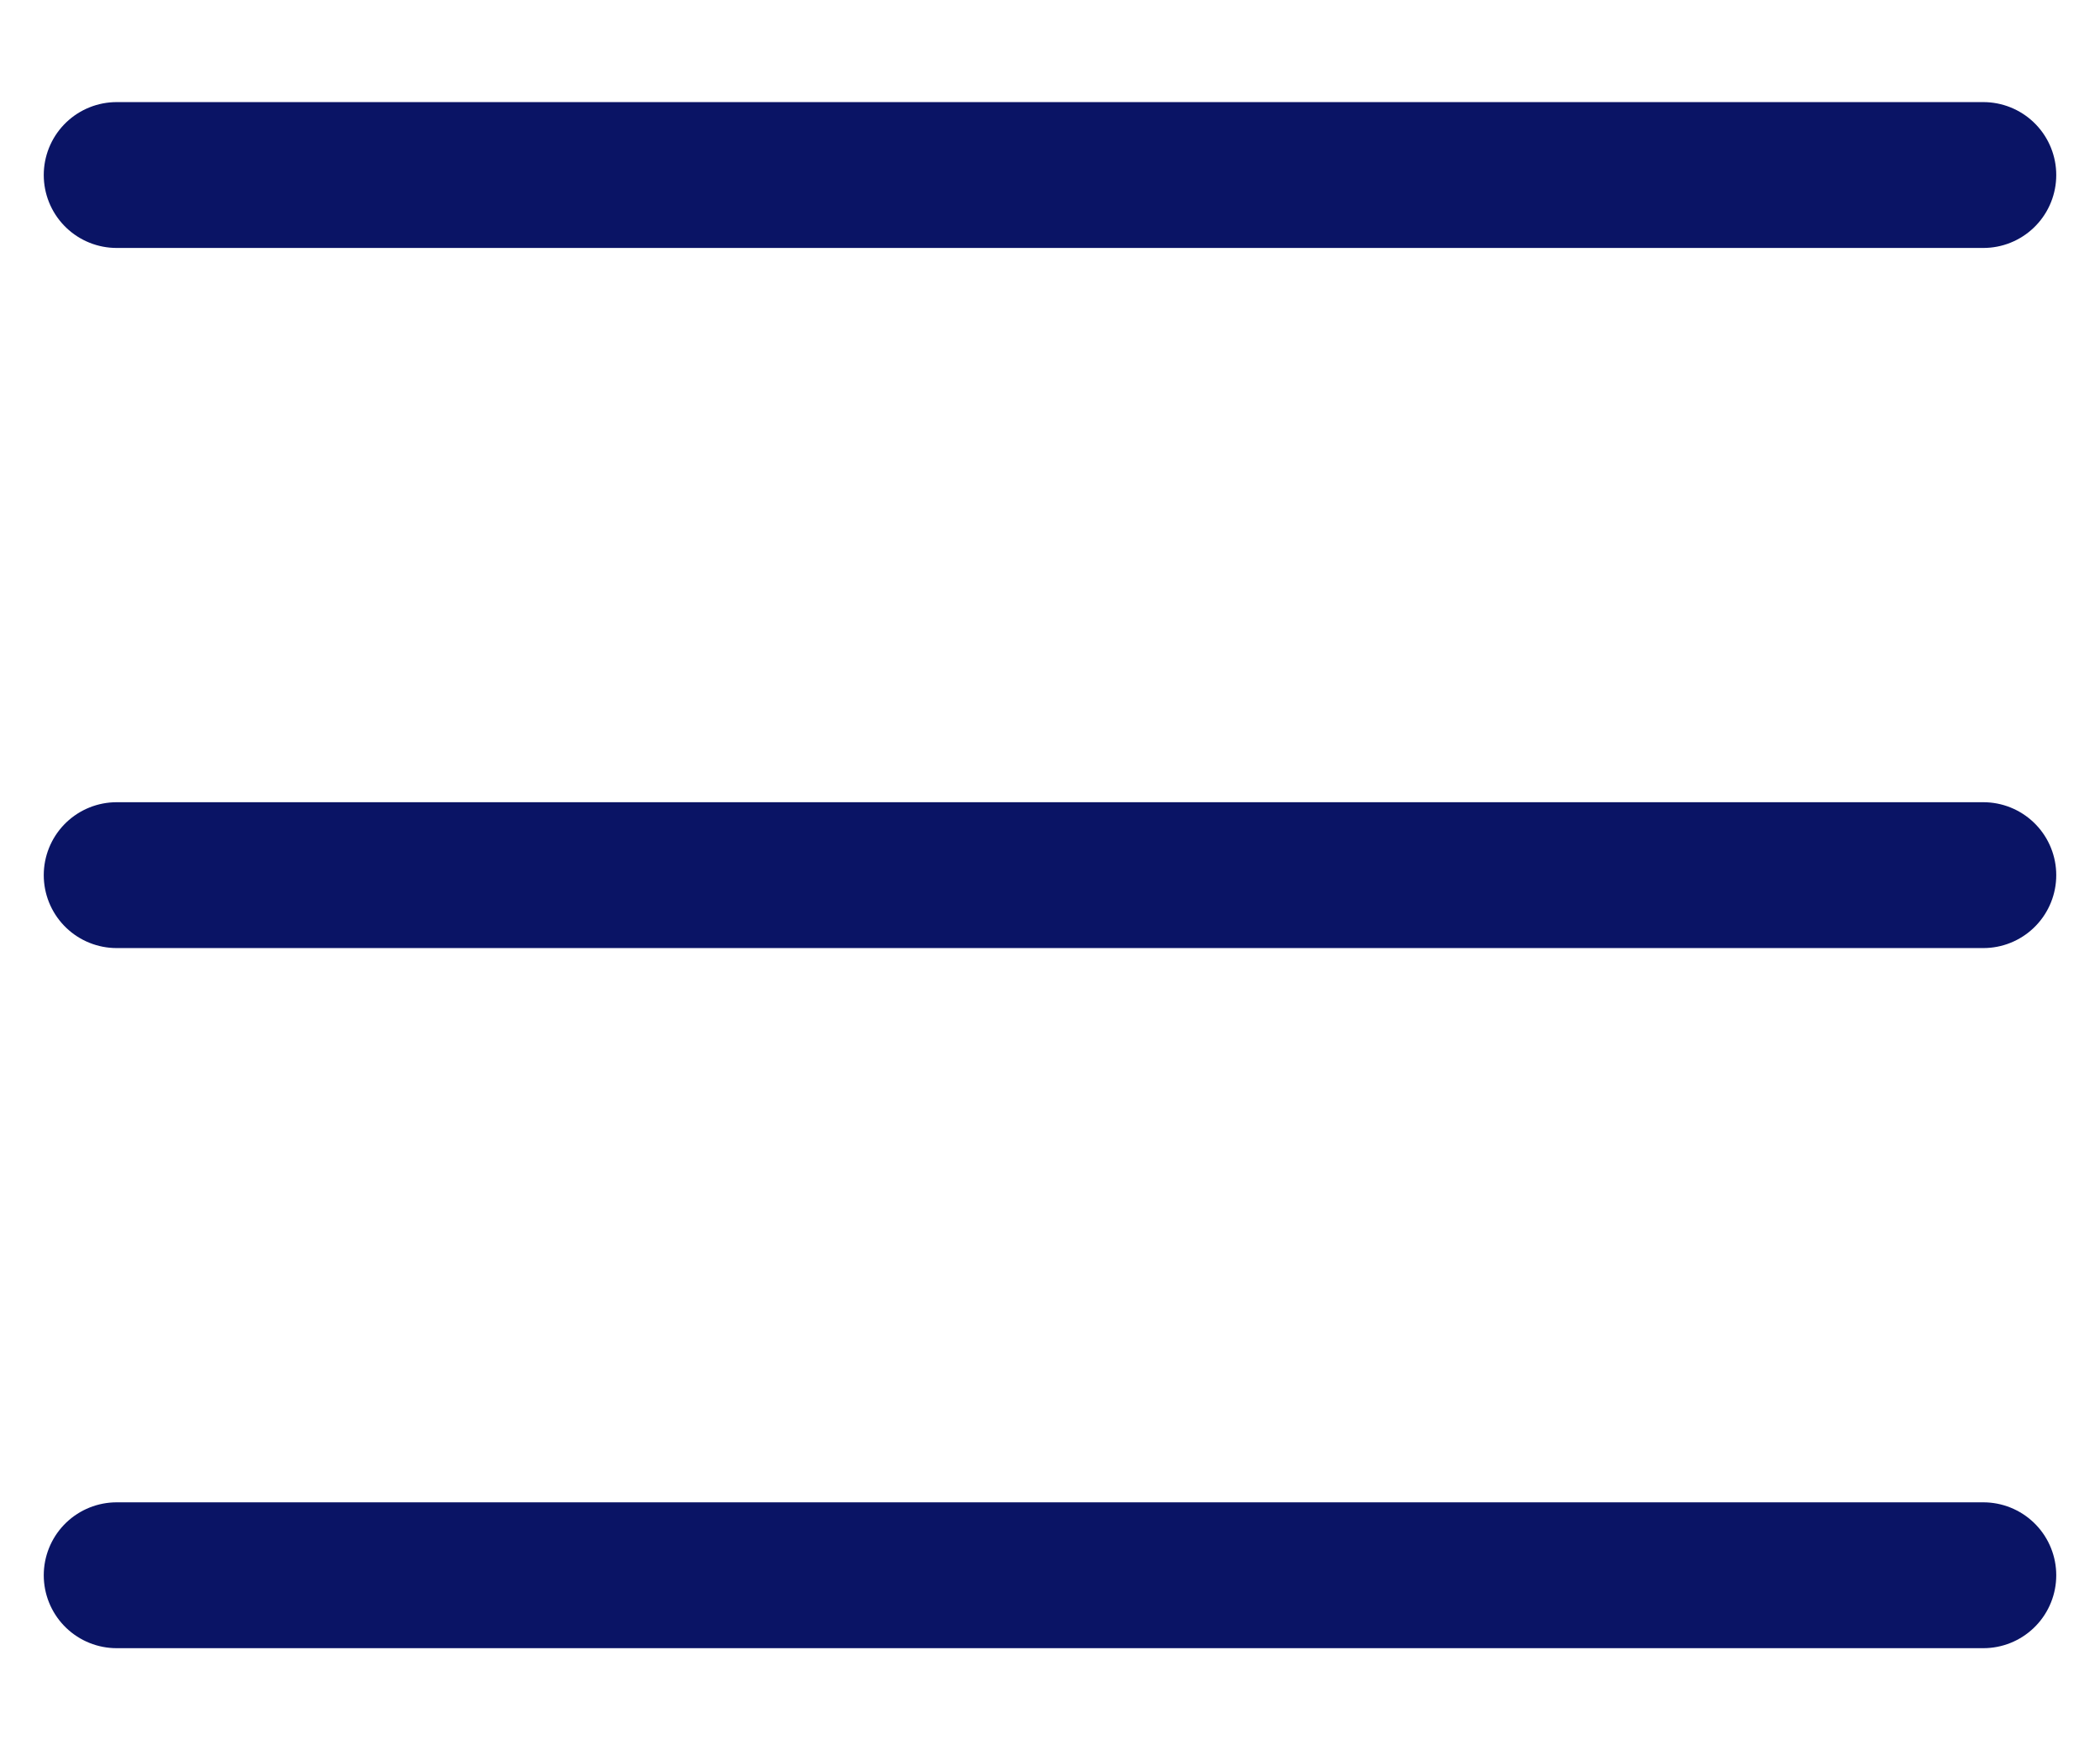 <svg xmlns="http://www.w3.org/2000/svg" width="18" height="15" viewBox="0 0 18 15">
    <g fill="none" fill-rule="evenodd" stroke-linecap="round">
        <g stroke="#0A1465" stroke-width="1.25">
            <g>
                <path d="M16 .5L0 .5M16 6.5L0 6.5M16 12.5L0 12.5" transform="translate(-222 -41) translate(223 42)"/>
            </g>
        </g>
    </g>
</svg>
